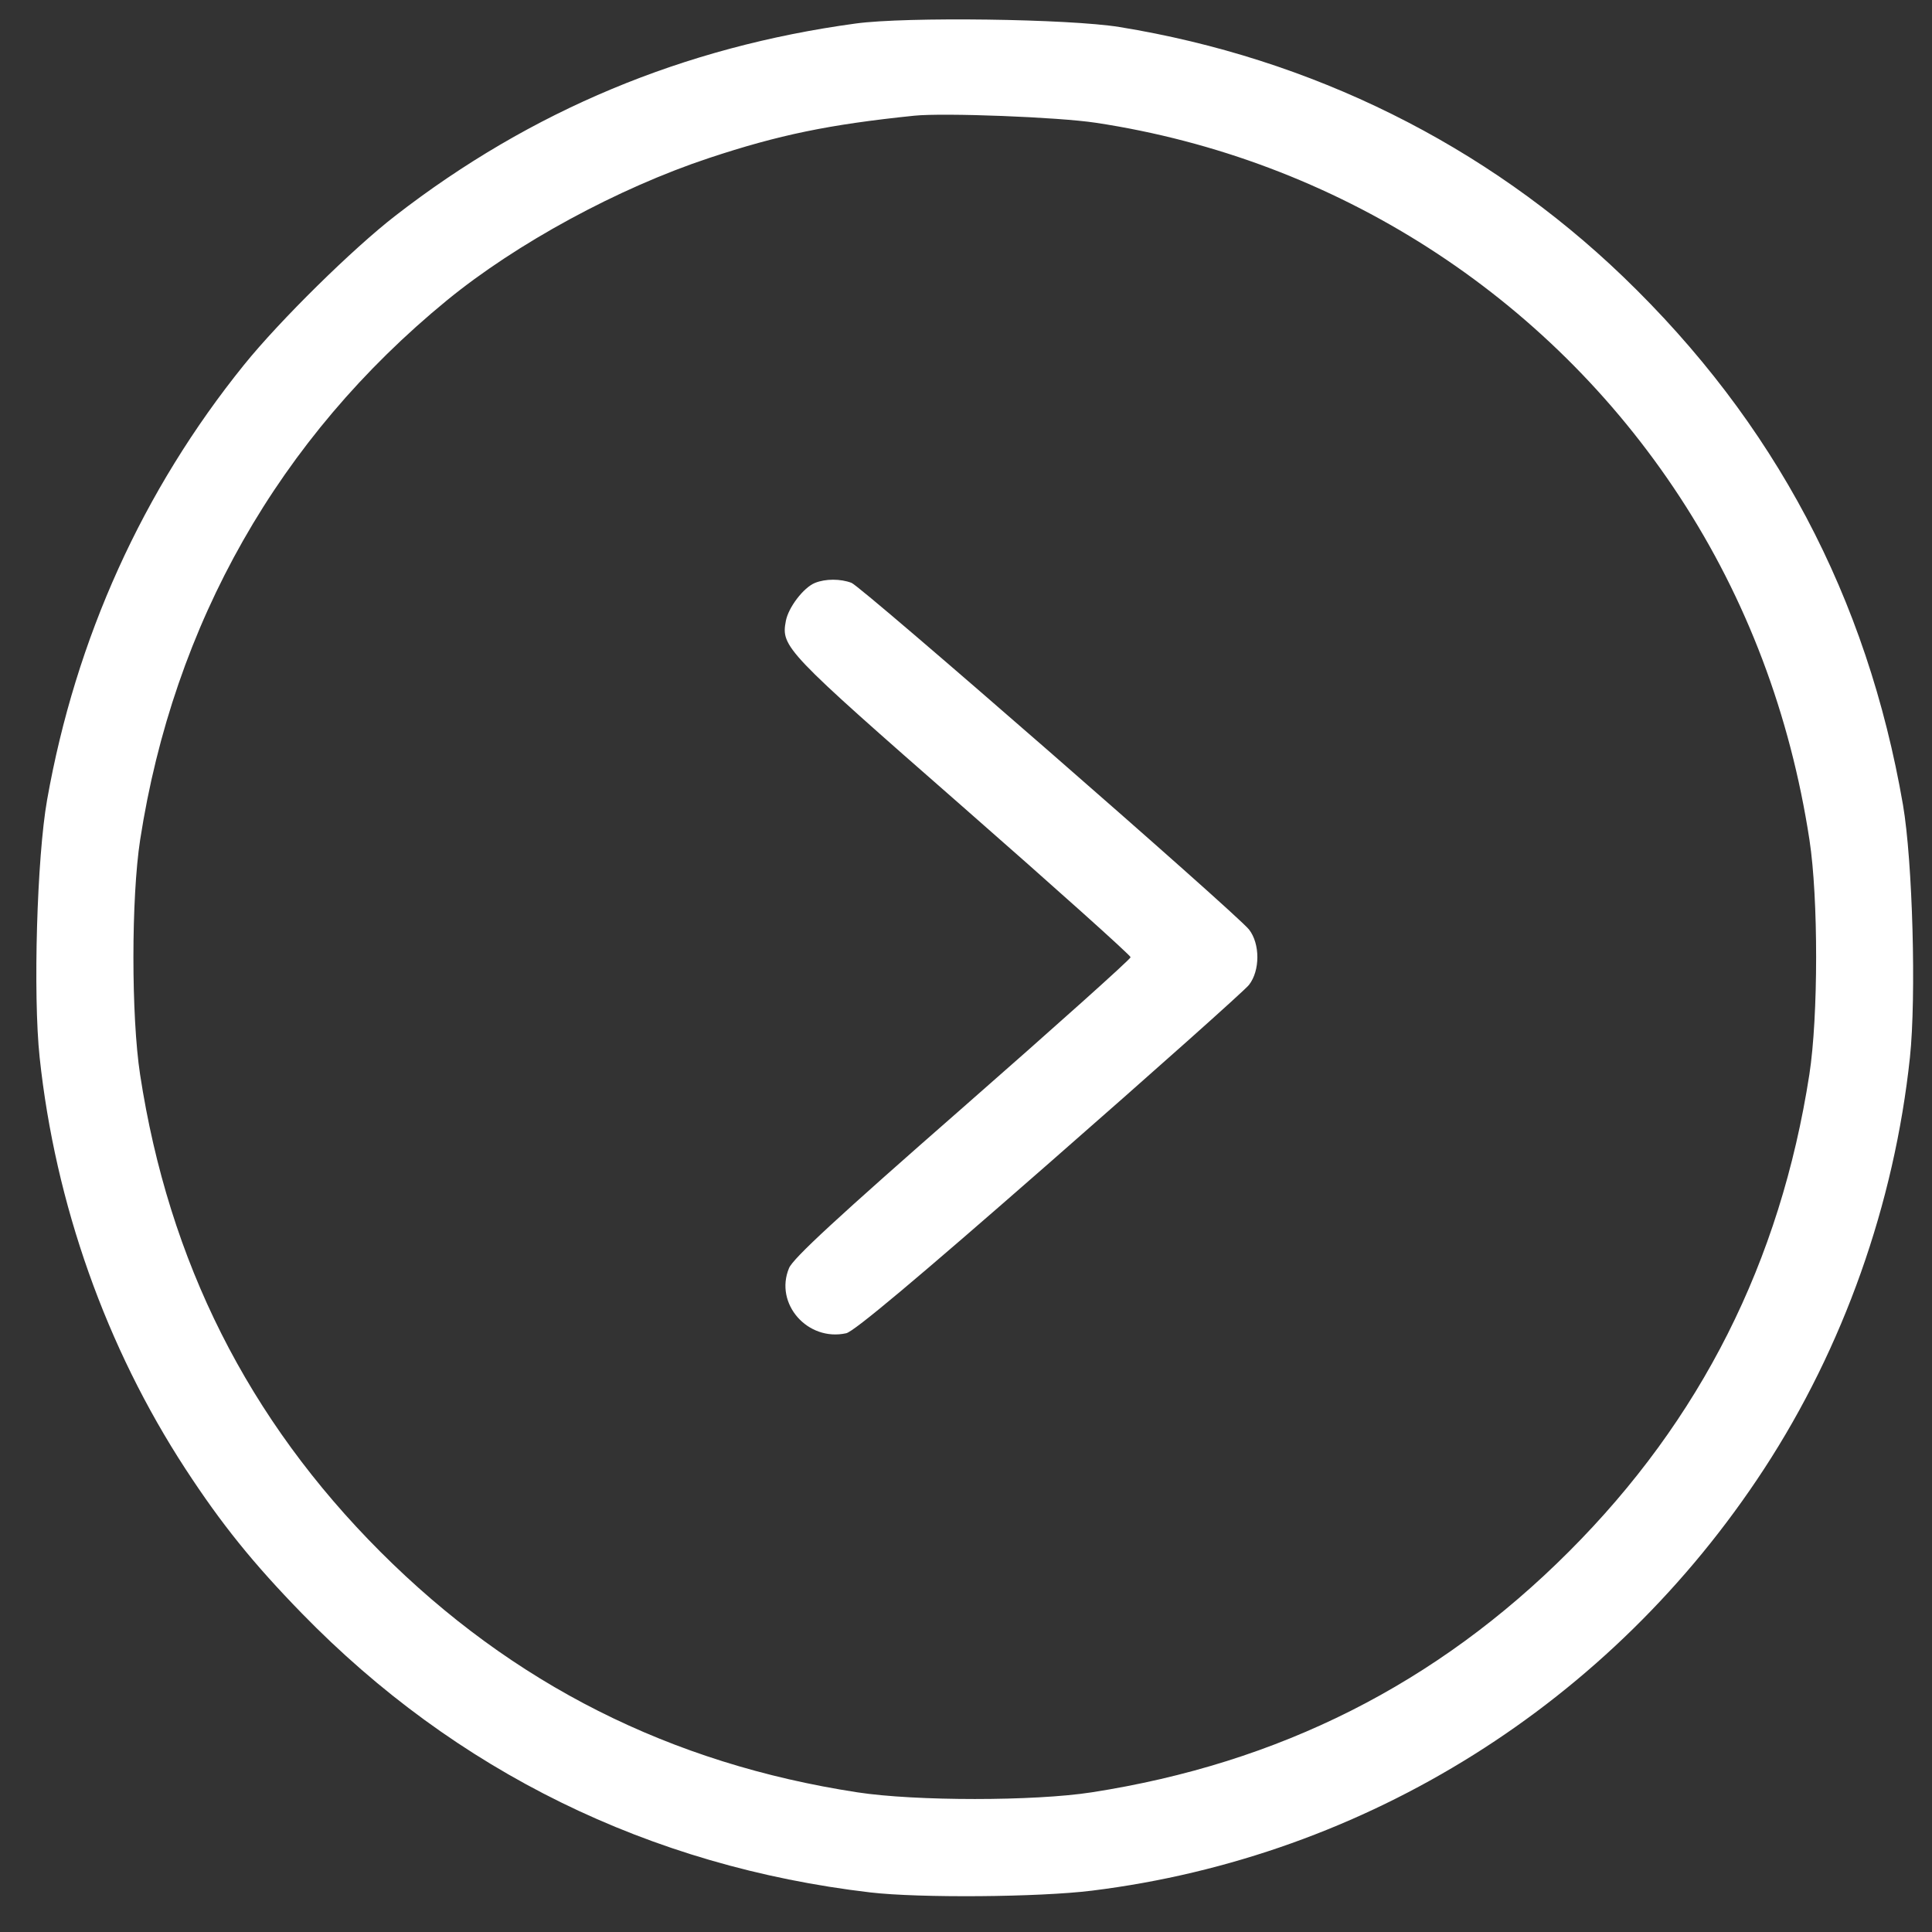<?xml version="1.0" encoding="UTF-8"?> <svg xmlns="http://www.w3.org/2000/svg" width="35" height="35" viewBox="0 0 35 35" fill="none"><rect x="0" y="0" width="35" height="35" fill="#333333" stroke="none"/> <path fill-rule="evenodd" clip-rule="evenodd" d="M15.501 0.426C12.384 0.85 9.621 2.003 7.165 3.906C6.388 4.507 5.067 5.809 4.422 6.608C2.585 8.883 1.371 11.565 0.853 14.492C0.669 15.529 0.597 18.017 0.718 19.154C1.001 21.809 1.922 24.407 3.36 26.611C4.012 27.61 4.582 28.317 5.468 29.227C8.254 32.088 11.769 33.814 15.766 34.283C16.654 34.387 18.825 34.37 19.782 34.251C24.751 33.636 29.191 30.85 31.958 26.611C33.396 24.409 34.318 21.808 34.6 19.158C34.717 18.058 34.649 15.597 34.474 14.579C33.824 10.817 32.144 7.647 29.405 5.013C26.917 2.621 23.761 1.056 20.283 0.49C19.368 0.341 16.416 0.301 15.501 0.426ZM19.851 2.224C24.193 2.88 28.034 5.34 30.429 9C31.64 10.851 32.432 12.945 32.78 15.214C32.942 16.271 32.941 18.414 32.778 19.467C32.251 22.862 30.811 25.72 28.422 28.109C26.028 30.505 23.176 31.943 19.775 32.47C18.735 32.631 16.587 32.631 15.534 32.47C12.145 31.951 9.287 30.51 6.892 28.113C4.497 25.717 3.057 22.857 2.538 19.467C2.376 18.41 2.377 16.265 2.539 15.214C3.145 11.294 5.056 7.932 8.095 5.442C9.355 4.41 11.193 3.411 12.844 2.863C14.11 2.443 15.02 2.255 16.563 2.096C17.098 2.041 19.173 2.121 19.851 2.224ZM14.764 10.56C14.557 10.644 14.282 11.003 14.236 11.251C14.148 11.719 14.224 11.798 17.438 14.612C19.112 16.079 20.482 17.307 20.482 17.341C20.482 17.375 19.112 18.602 17.438 20.069C15.156 22.067 14.368 22.795 14.294 22.973C14.025 23.617 14.63 24.307 15.33 24.153C15.472 24.122 16.603 23.174 19.007 21.069C20.916 19.398 22.545 17.946 22.626 17.843C22.829 17.584 22.829 17.097 22.627 16.839C22.397 16.547 15.613 10.63 15.426 10.559C15.226 10.483 14.954 10.483 14.764 10.56Z" fill="white"></path> </svg> 